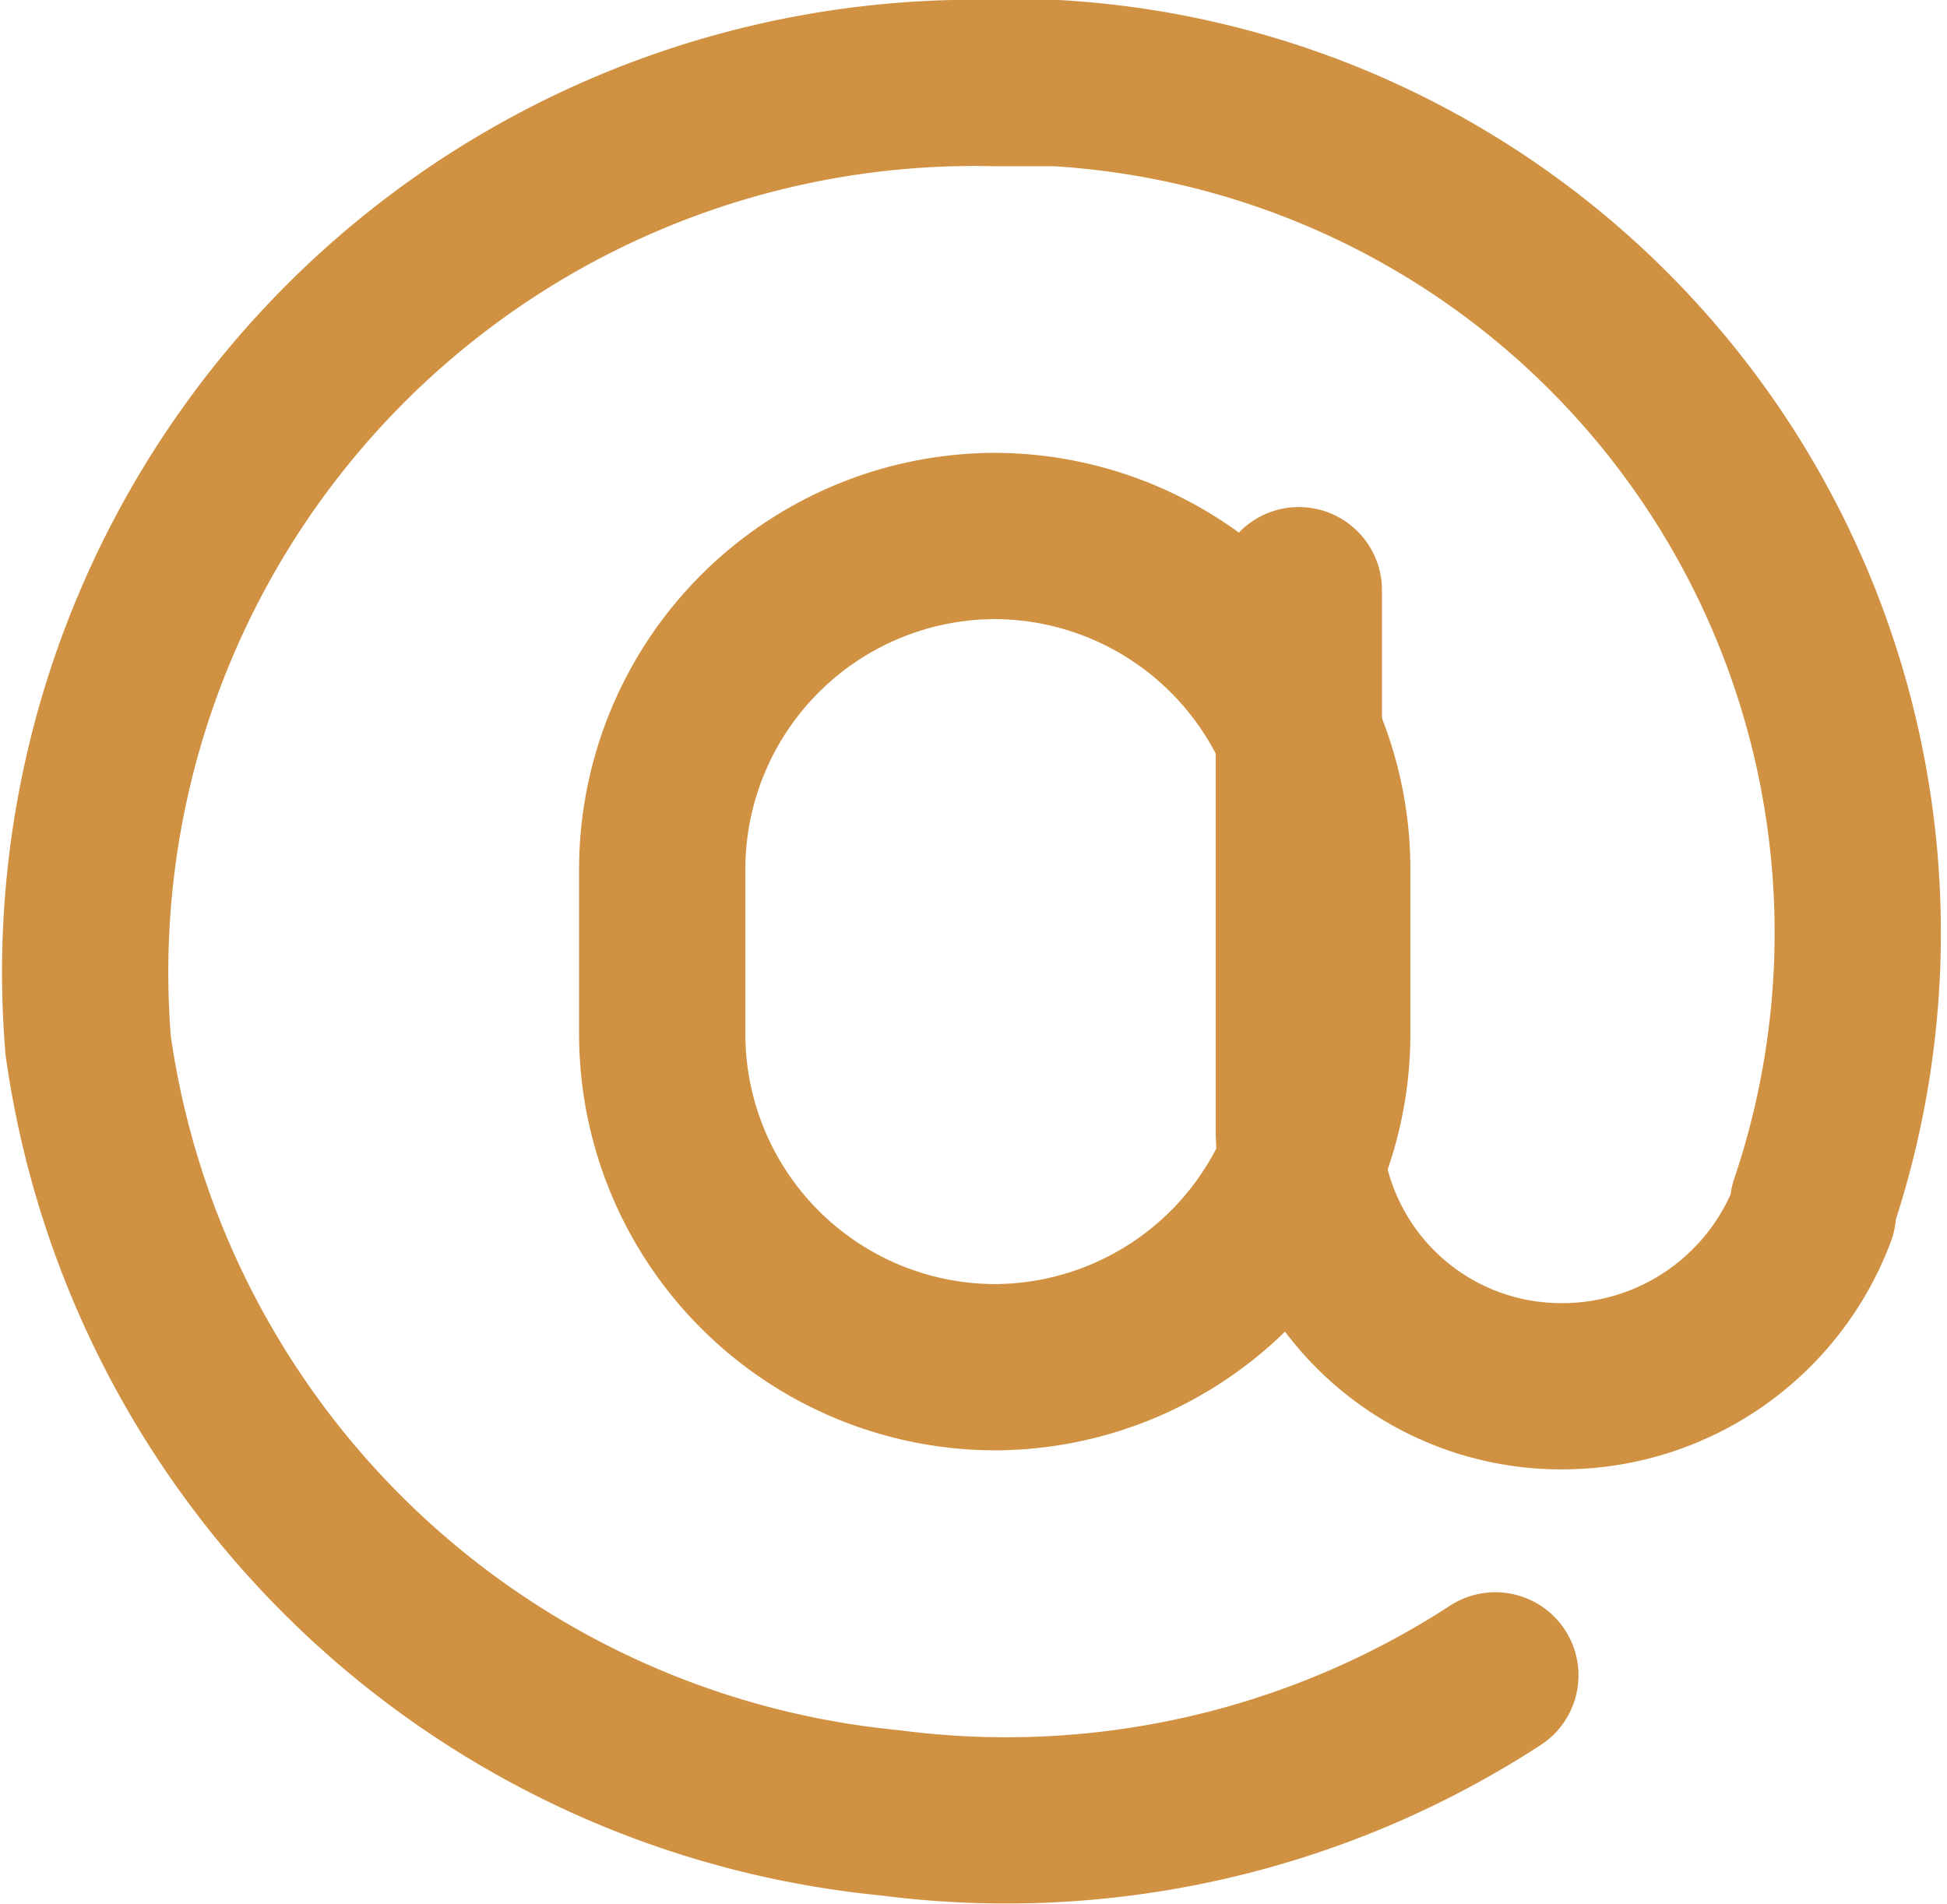 <svg xmlns="http://www.w3.org/2000/svg" width="23.421" height="22.906" viewBox="0 0 23.421 22.906">
  <g id="email" transform="translate(-2.934 -3)">
    <path id="Path_2" data-name="Path 2" d="M20.922,23.155a10.792,10.792,0,0,1-7.28,1.654A10.79,10.79,0,0,1,3.995,15.58,10.7,10.7,0,0,1,14.915,4h.728a10.241,10.241,0,0,1,9.1,13.5v.087a3.22,3.22,0,0,1-3,2.09h0a3.157,3.157,0,0,1-3.185-3.047v-6.53" transform="translate(0)" fill="none" stroke="#D09242" stroke-linecap="round" stroke-linejoin="round" stroke-miterlimit="10" stroke-width="2"/>
    <path id="Path_3" data-name="Path 3" d="M16,21h0a4.012,4.012,0,0,1-4-4V15a4.012,4.012,0,0,1,4-4h0a4.012,4.012,0,0,1,4,4v2A4.012,4.012,0,0,1,16,21Z" transform="translate(-1.1 -1.552)" fill="none" stroke="#D09242" stroke-linecap="round" stroke-linejoin="round" stroke-miterlimit="10" stroke-width="2"/>
  </g>
</svg>
